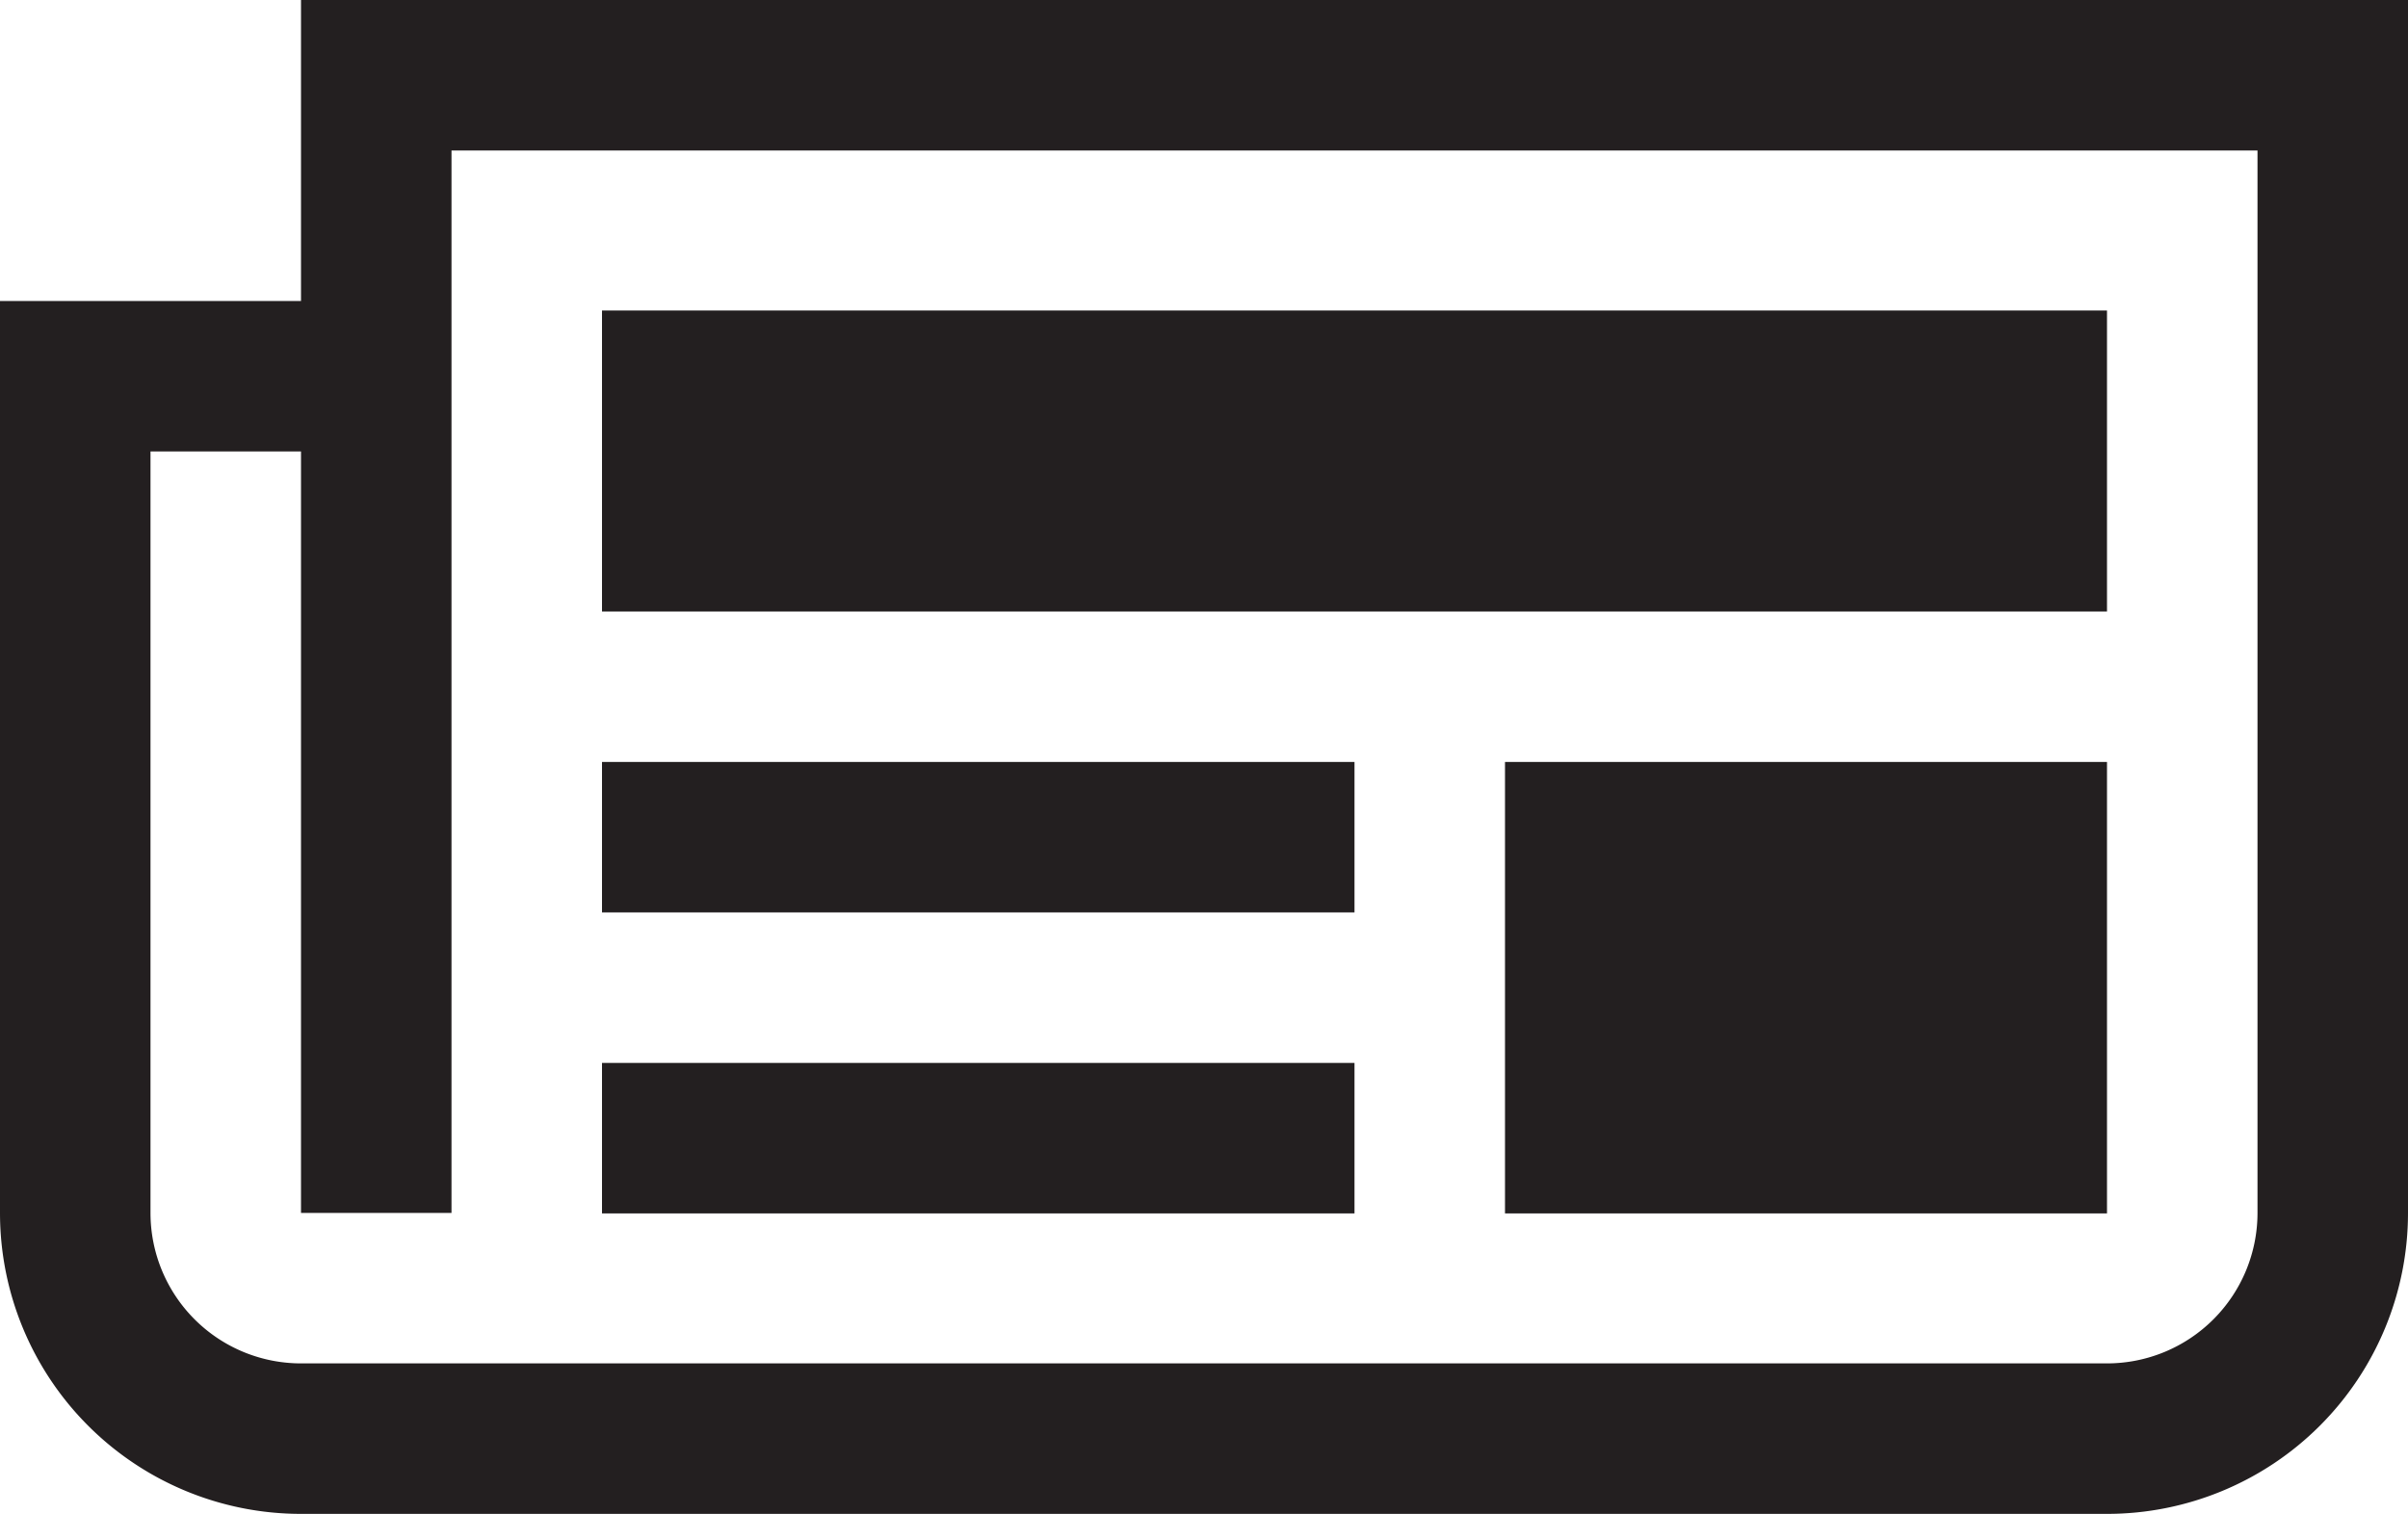 <svg id="Layer_2" data-name="Layer 2" xmlns="http://www.w3.org/2000/svg" viewBox="0 0 48 30.19"><defs><style>.cls-1{fill:#231f20;}</style></defs><title>icon-articles</title><rect class="cls-1" x="30" y="15.19" width="12" height="9"/><rect class="cls-1" x="12" y="15.19" width="15" height="3"/><rect class="cls-1" x="12" y="21.19" width="15" height="3"/><rect class="cls-1" x="12" y="6.19" width="30" height="6"/><path class="cls-1" d="M6,8.91v6H0V33.09a6,6,0,0,0,6,6H42a6,6,0,0,0,6-6V8.91ZM45,33.09a3,3,0,0,1-3,3H6a3,3,0,0,1-3-3V17.91H6V33.09H9V11.91H45Z" transform="translate(0 -8.91)"/></svg>
